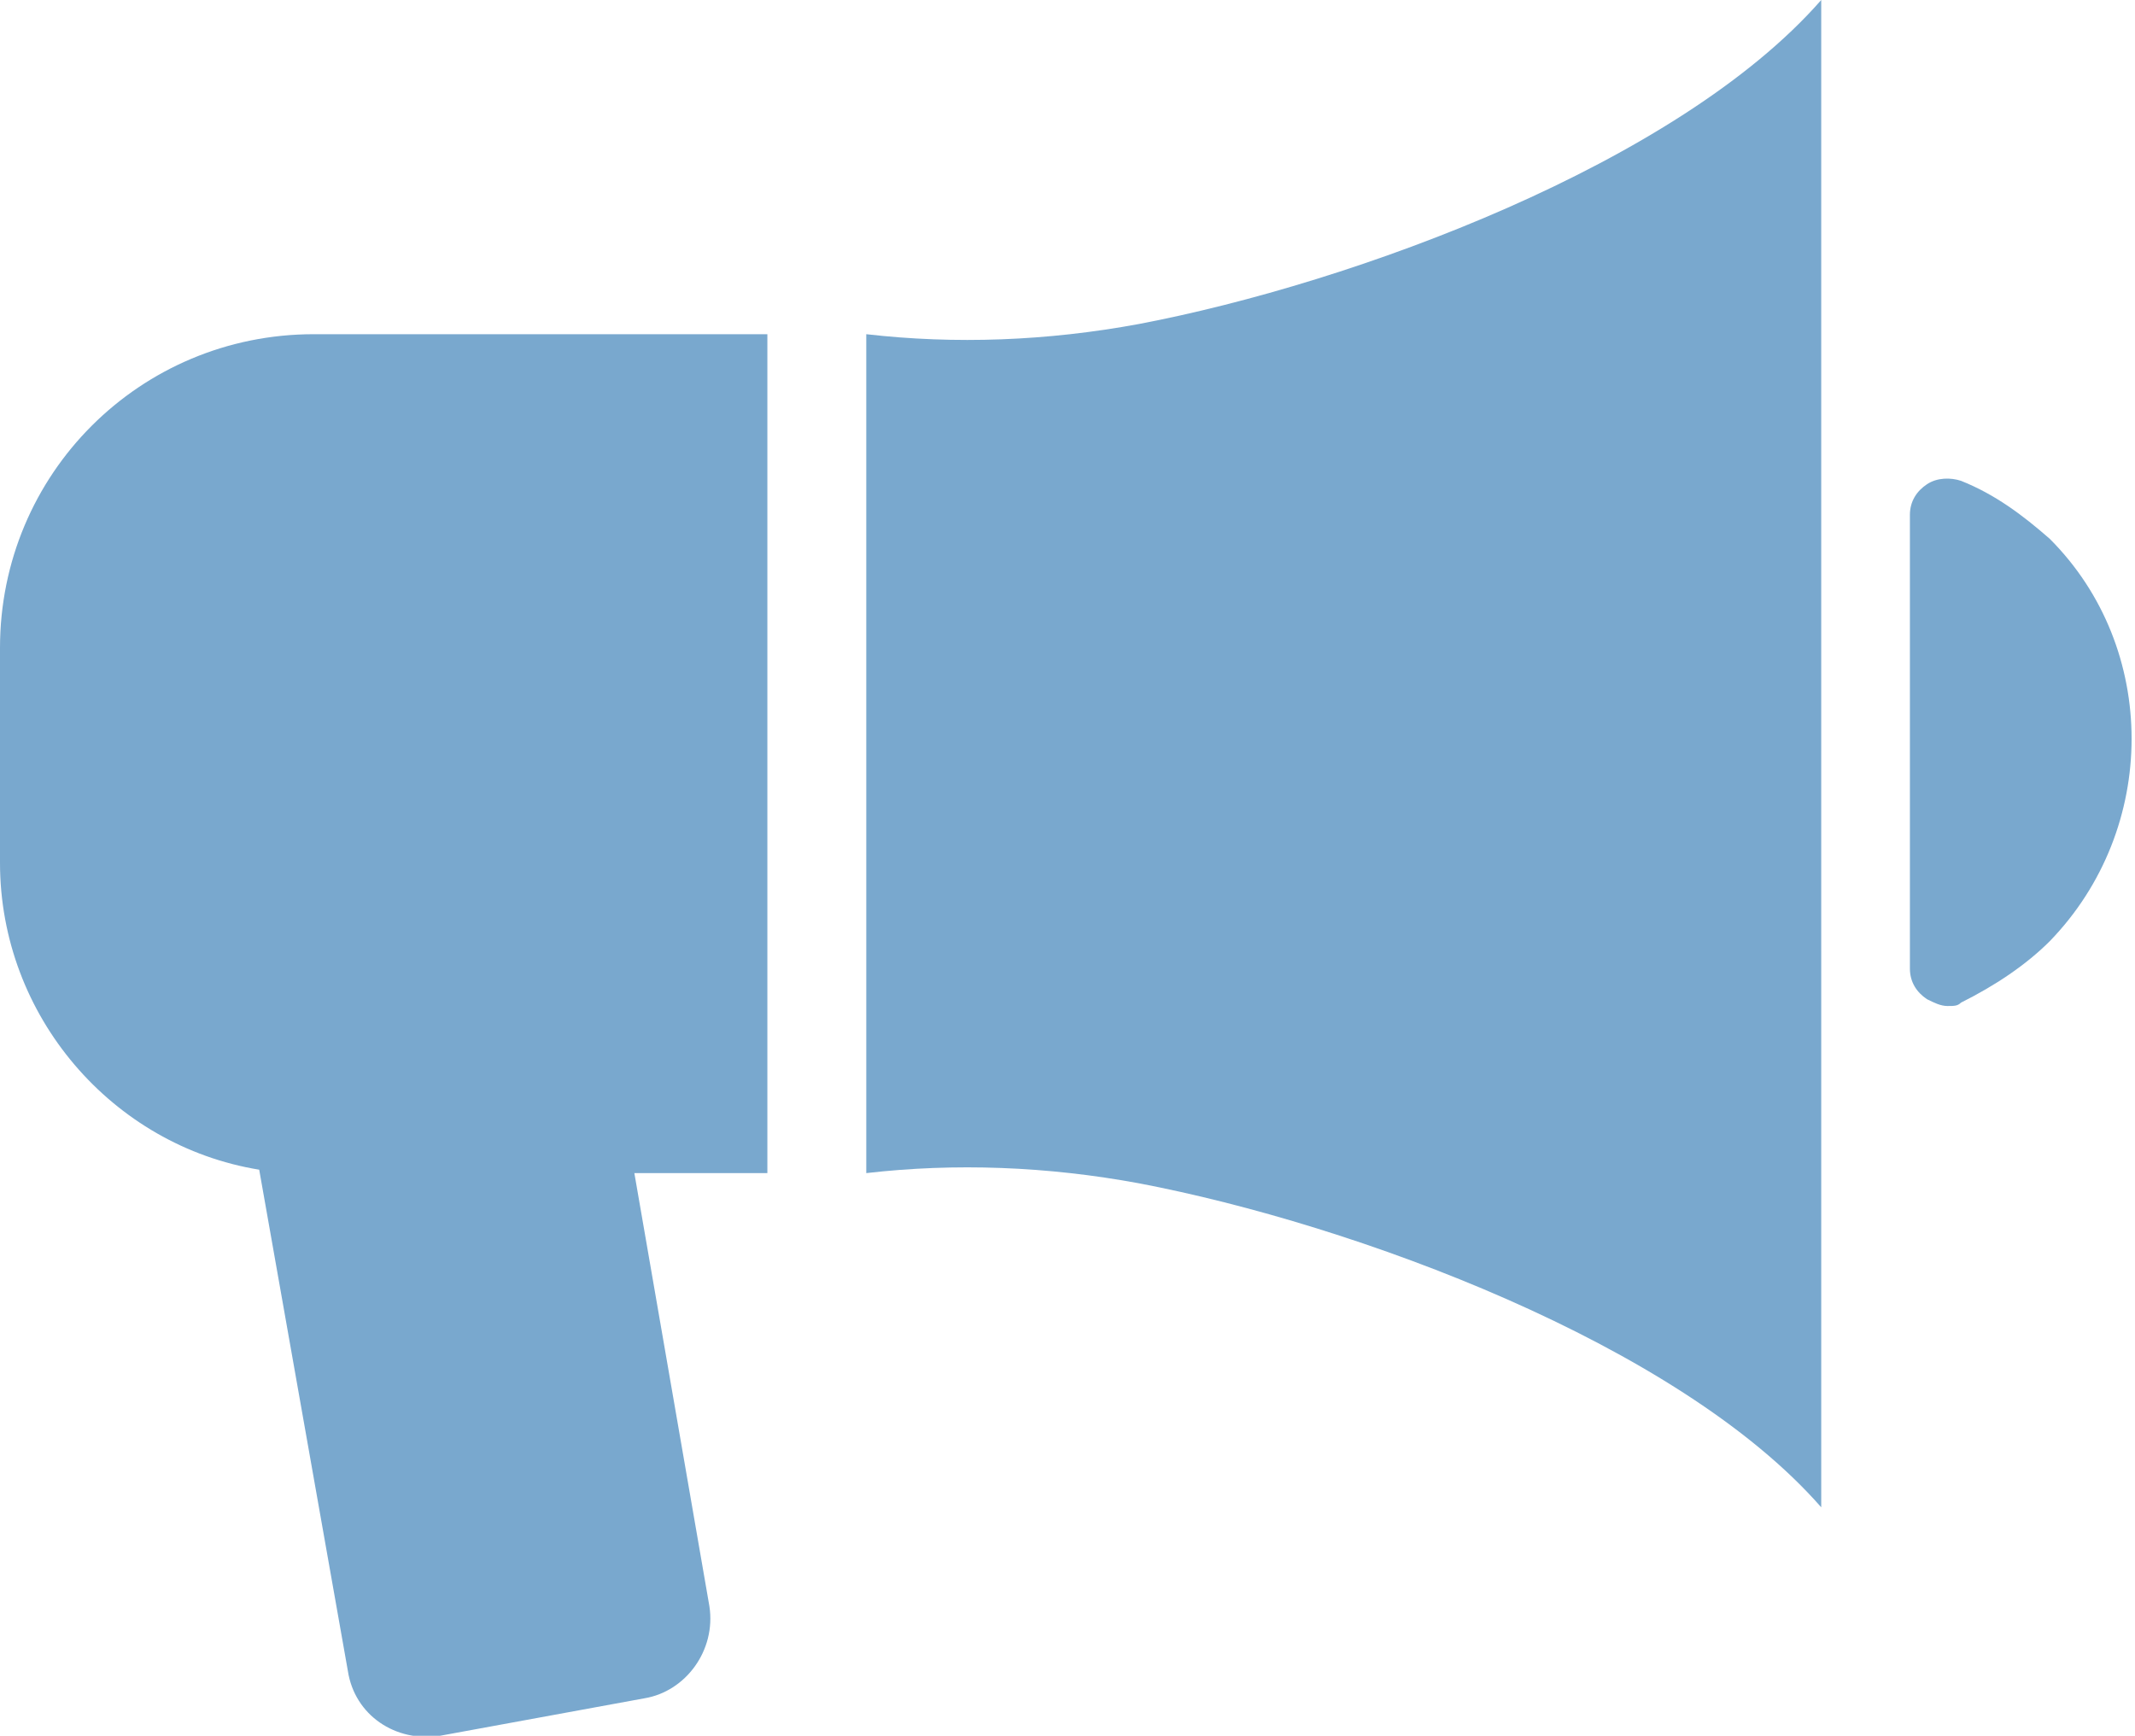 <?xml version="1.0" encoding="utf-8"?>
<!-- Generator: Adobe Illustrator 24.0.1, SVG Export Plug-In . SVG Version: 6.00 Build 0)  -->
<!DOCTYPE svg PUBLIC "-//W3C//DTD SVG 1.1//EN" "http://www.w3.org/Graphics/SVG/1.1/DTD/svg11.dtd">
<svg version="1.1" id="Ebene_1" xmlns:x="http://ns.adobe.com/Extensibility/1.0/" xmlns:i="http://ns.adobe.com/AdobeIllustrator/10.0/" xmlns:graph="http://ns.adobe.com/Graphs/1.0/"
	 xmlns="http://www.w3.org/2000/svg" xmlns:xlink="http://www.w3.org/1999/xlink" x="0px" y="0px" viewBox="0 0 62.6 50.9"
	 style="enable-background:new 0 0 62.6 50.9;" xml:space="preserve">
<style type="text/css">
	.st0{fill:#79A8CE;}
</style>
<g>
	<path class="st0" d="M53.4,0c-4.2,4.8-13.7,8.3-20,9.5c-2.7,0.5-5.4,0.6-8,0.3V22h0l0,2.4l0,3.5h0v6.5c2.6-0.3,5.3-0.2,8,0.3
		c6.3,1.2,15.8,4.7,20,9.5l0-16.3h0V0z"/>
	<path class="st0" d="M9.2,9.8C4.1,9.8,0,13.9,0,19l0,6.3c0,4.5,3.3,8.3,7.6,9L10.2,49c0.2,1.3,1.4,2.1,2.7,1.9l6-1.1
		c1.2-0.2,2.1-1.4,1.9-2.7l-2.2-12.7h3.9V22V9.8L9.2,9.8z"/>
	<path class="st0" d="M57.1,29.5c-0.2,0-0.4-0.1-0.6-0.2c-0.3-0.2-0.5-0.5-0.5-0.9V15.1c0-0.4,0.2-0.7,0.5-0.9
		c0.3-0.2,0.7-0.2,1-0.1c1,0.4,1.8,1,2.6,1.7c3.2,3.2,3.2,8.5,0,11.8c-0.7,0.7-1.6,1.3-2.6,1.8C57.4,29.5,57.3,29.5,57.1,29.5"/>
</g>
</svg>
